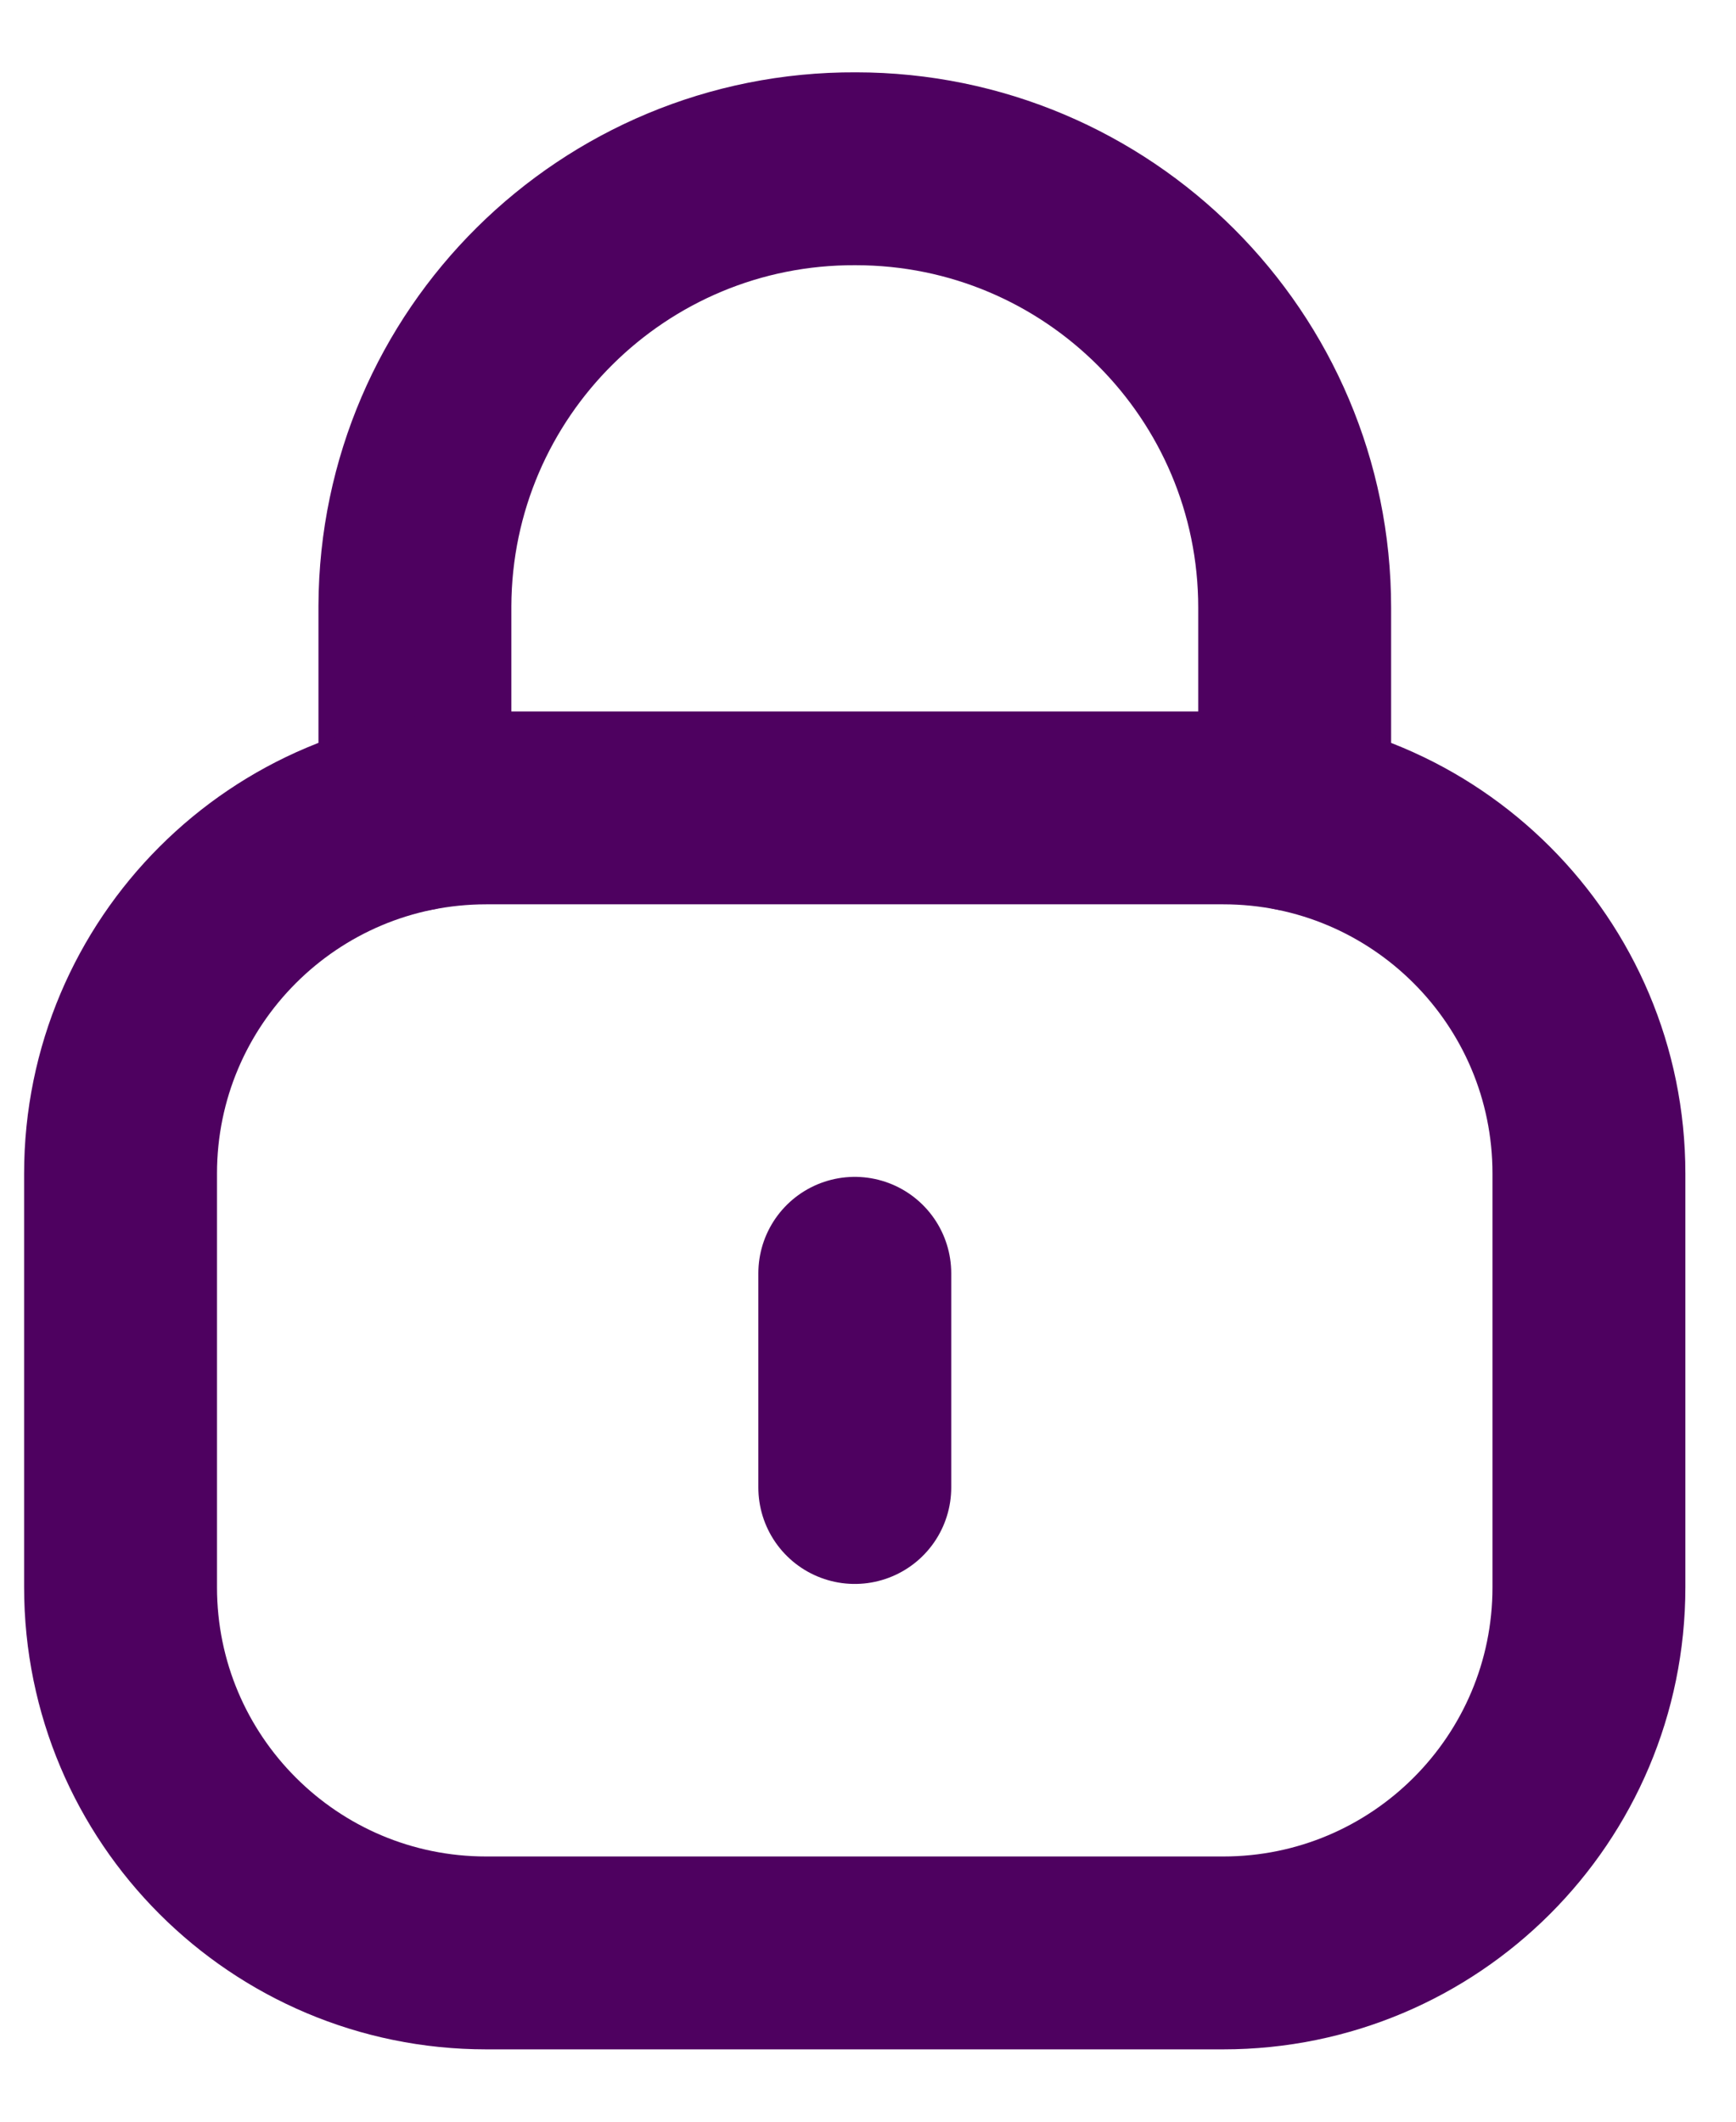 <svg width="18" height="22" viewBox="0 0 18 22" fill="none" xmlns="http://www.w3.org/2000/svg">
<path d="M13.424 8.448V6.301C13.424 3.788 11.386 1.75 8.872 1.75C6.359 1.739 4.313 3.767 4.302 6.281V6.301V8.448" stroke="#4E0160" stroke-width="2" stroke-linecap="round" stroke-linejoin="round"/>
<path fill-rule="evenodd" clip-rule="evenodd" d="M12.683 20.25H5.042C2.948 20.25 1.25 18.553 1.25 16.458V12.169C1.25 10.074 2.948 8.377 5.042 8.377H12.683C14.777 8.377 16.475 10.074 16.475 12.169V16.458C16.475 18.553 14.777 20.25 12.683 20.25Z" stroke="#4E0160" stroke-width="2" stroke-linecap="round" stroke-linejoin="round"/>
<path d="M8.863 13.203V15.424" stroke="#4E0160" stroke-width="2" stroke-linecap="round" stroke-linejoin="round"/>
</svg>
